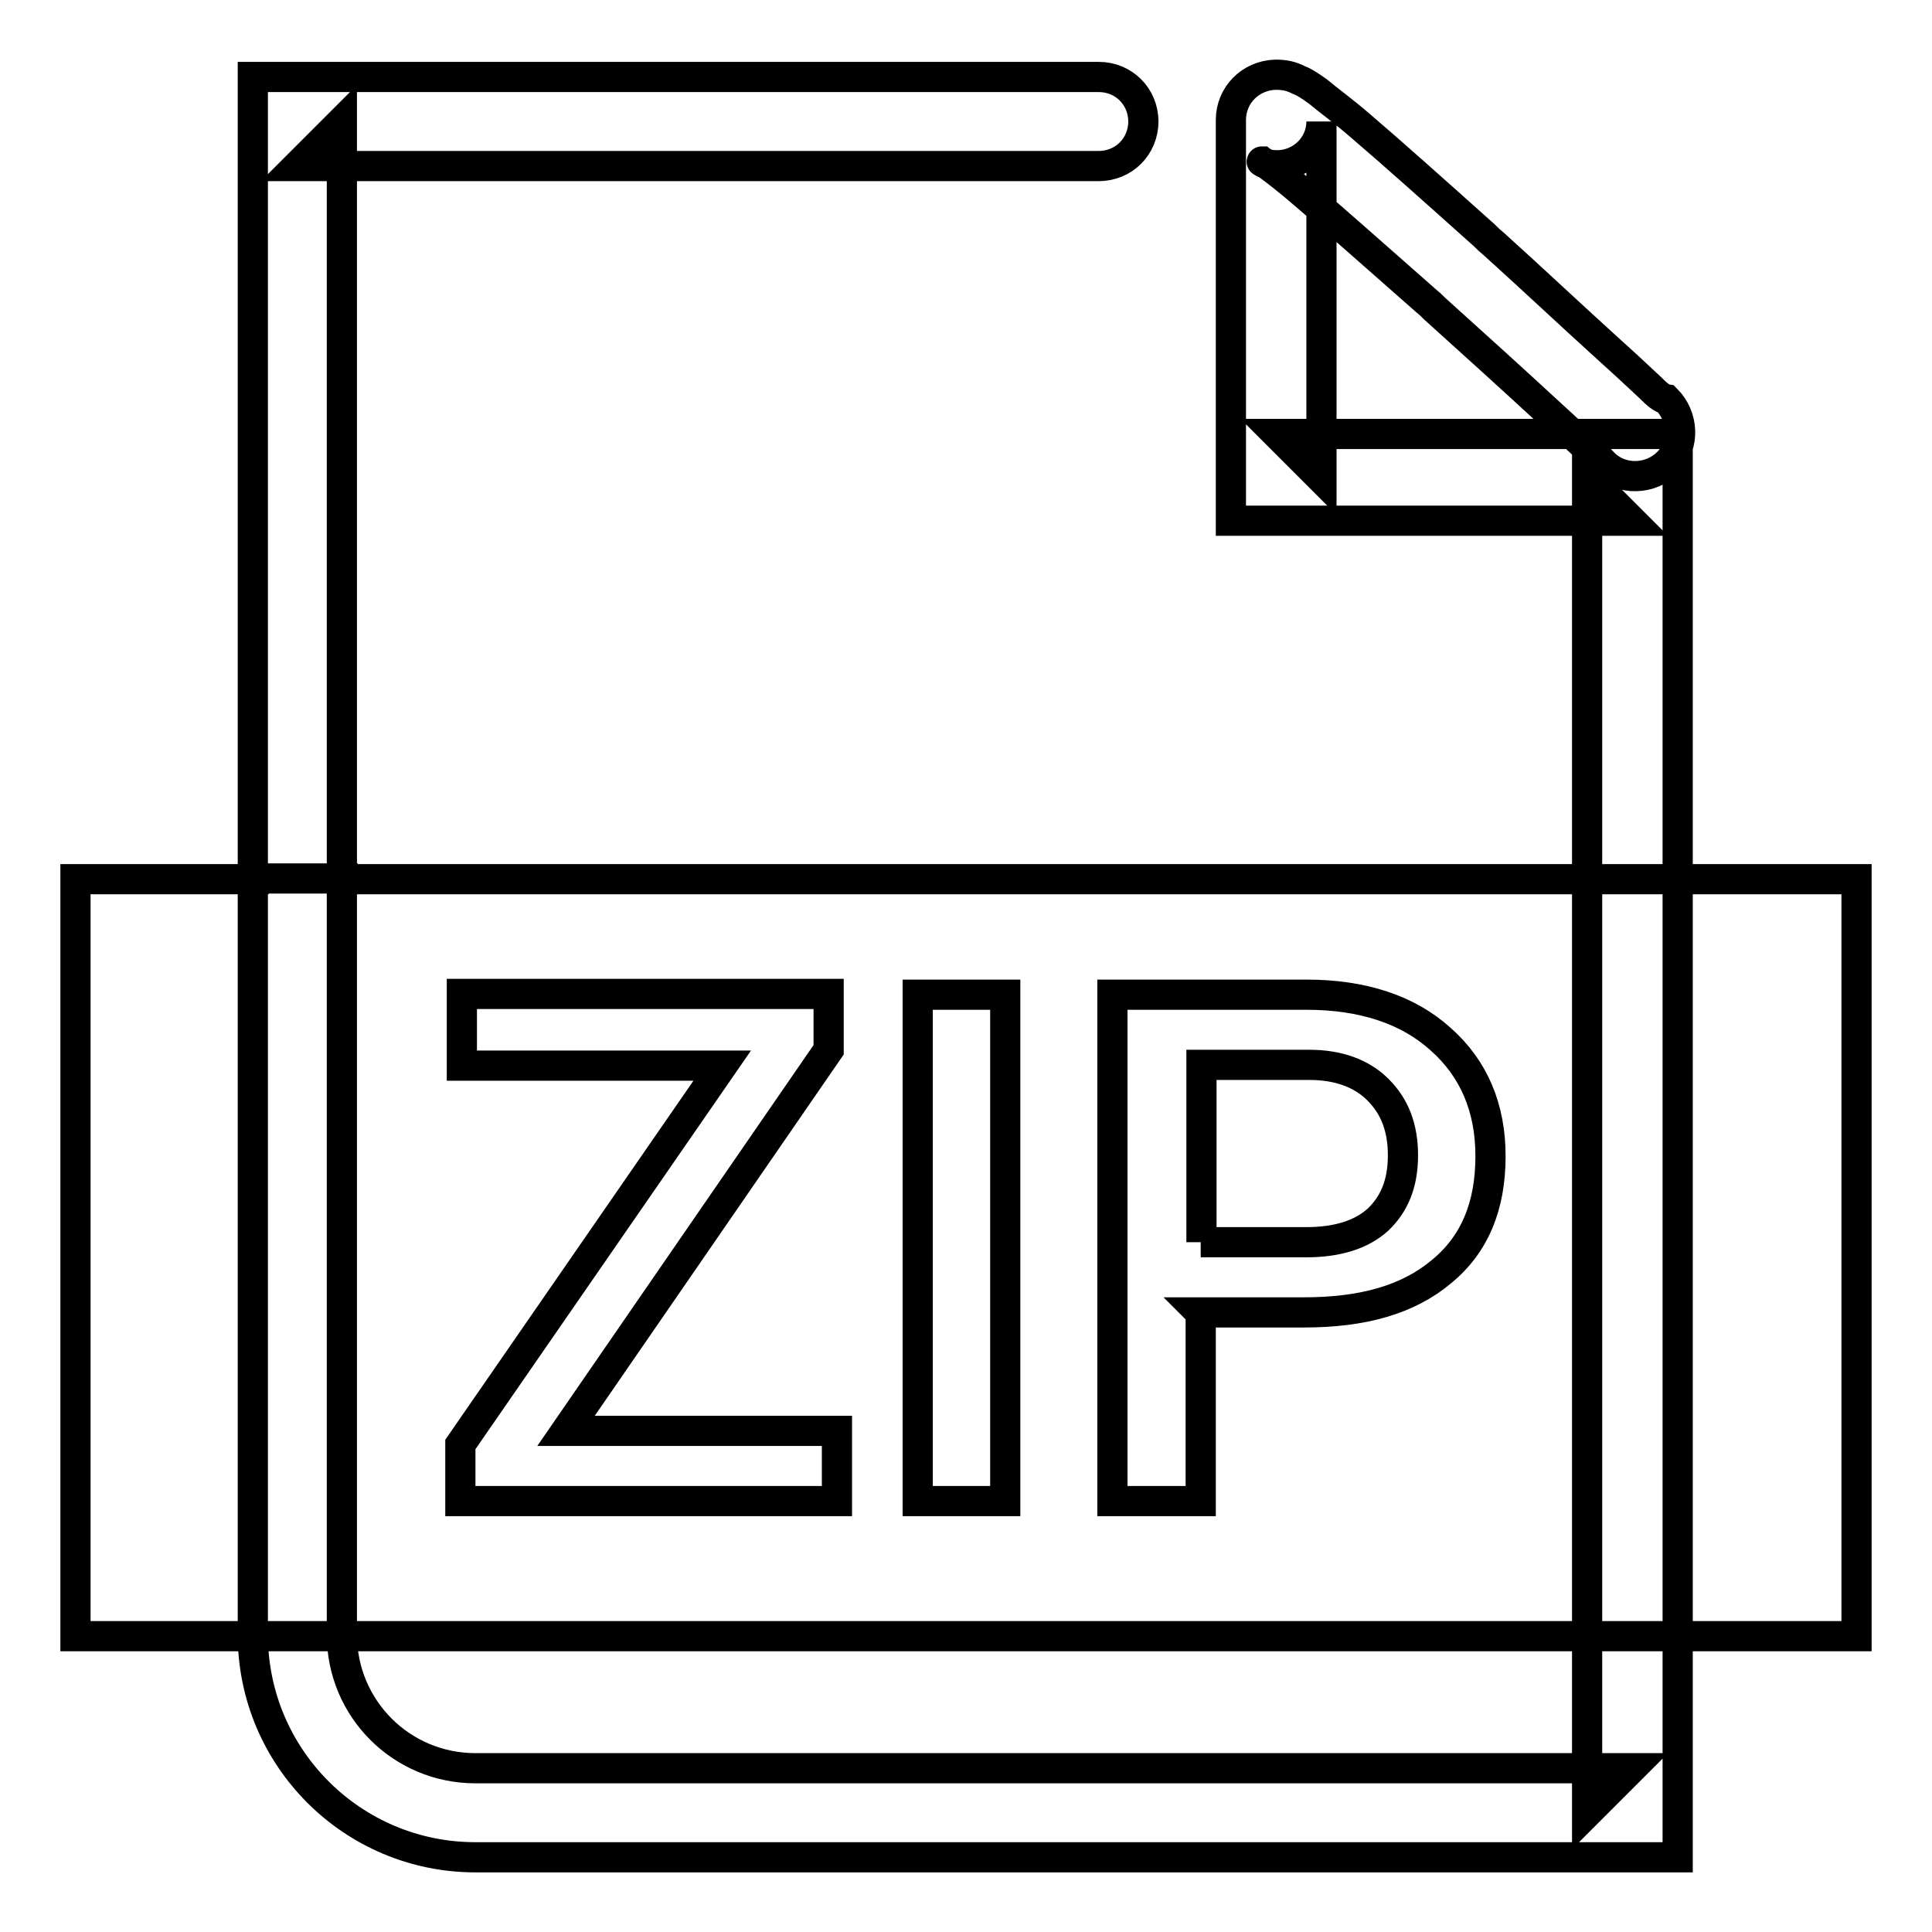 <?xml version="1.0" encoding="utf-8"?>
<!-- Svg Vector Icons : http://www.onlinewebfonts.com/icon -->
<!DOCTYPE svg PUBLIC "-//W3C//DTD SVG 1.1//EN" "http://www.w3.org/Graphics/SVG/1.1/DTD/svg11.dtd">
<svg version="1.1" xmlns="http://www.w3.org/2000/svg" xmlns:xlink="http://www.w3.org/1999/xlink" x="0px" y="0px" viewBox="0 0 256 256" enable-background="new 0 0 256 256" xml:space="preserve">
<g> <path stroke-width="4" fill-opacity="0" stroke="#000000"  d="M218.6,51.3c-1.5-1.4-3.2-3-5.1-4.7c-5.3-4.8-10.5-9.7-15.6-14.3c-0.6-0.5-0.6-0.5-1.2-1.1 c-6.7-6-12.3-11-16.4-14.5c-2.3-2-4.4-3.5-5.7-4.6c-1-0.7-1.7-1.2-2.5-1.5c-1-0.5-1.8-0.7-3.1-0.7c-3.3,0.1-5.9,2.7-5.9,6V69h53.1 l-5.9-5.9v177.1l5.9-5.9H63c-9.8,0-17.7-7.9-17.7-17.7V16.1l-5.9,5.9h106.2c3.3,0,5.9-2.6,5.9-5.9c0-3.3-2.6-5.9-5.9-5.9H33.5 v206.4c0,16.3,13.2,29.5,29.5,29.5h159.3V57.5h-53.1l5.9,5.9V16.1c0,3.2-2.6,5.7-5.7,5.8c-1.1,0-1.7-0.1-2.2-0.5 c-0.1,0,0.2,0.1,0.6,0.3c1.1,0.8,2.8,2.1,5,4c4,3.4,9.5,8.3,16.1,14.1c0.6,0.5,0.6,0.5,1.2,1.1c5,4.5,10.3,9.3,15.5,14.1 c1.9,1.7,3.5,3.3,5.1,4.7c1,0.8,1.5,1.4,1.9,1.8c2.3,2.2,6.1,2.1,8.4-0.2s2.1-6.1-0.2-8.4C220.2,52.8,219.6,52.3,218.6,51.3z  M33.6,116.5H10v100.3h236V116.5H45.4v-0.1H33.6V116.5z M75,189.6h35.9v9.3H61v-7.5l34.7-50.2H61.2v-9.5h48.6v7.4L75,189.6z  M133.2,198.9h-11.6v-67.1h11.6V198.9z M159.1,174v24.9h-11.7v-67.1h25.7c7.5,0,13.5,2,17.8,5.9c4.4,3.9,6.6,9.1,6.6,15.5 c0,6.6-2.1,11.7-6.5,15.3c-4.4,3.7-10.4,5.4-18.2,5.4h-13.8L159.1,174L159.1,174z M159.1,164.6h14c4.1,0,7.3-1,9.5-3 c2.1-2,3.3-4.7,3.3-8.5c0-3.7-1.1-6.5-3.3-8.7c-2.2-2.2-5.3-3.3-9.1-3.3h-14.3v23.5H159.1z"/></g>
</svg>